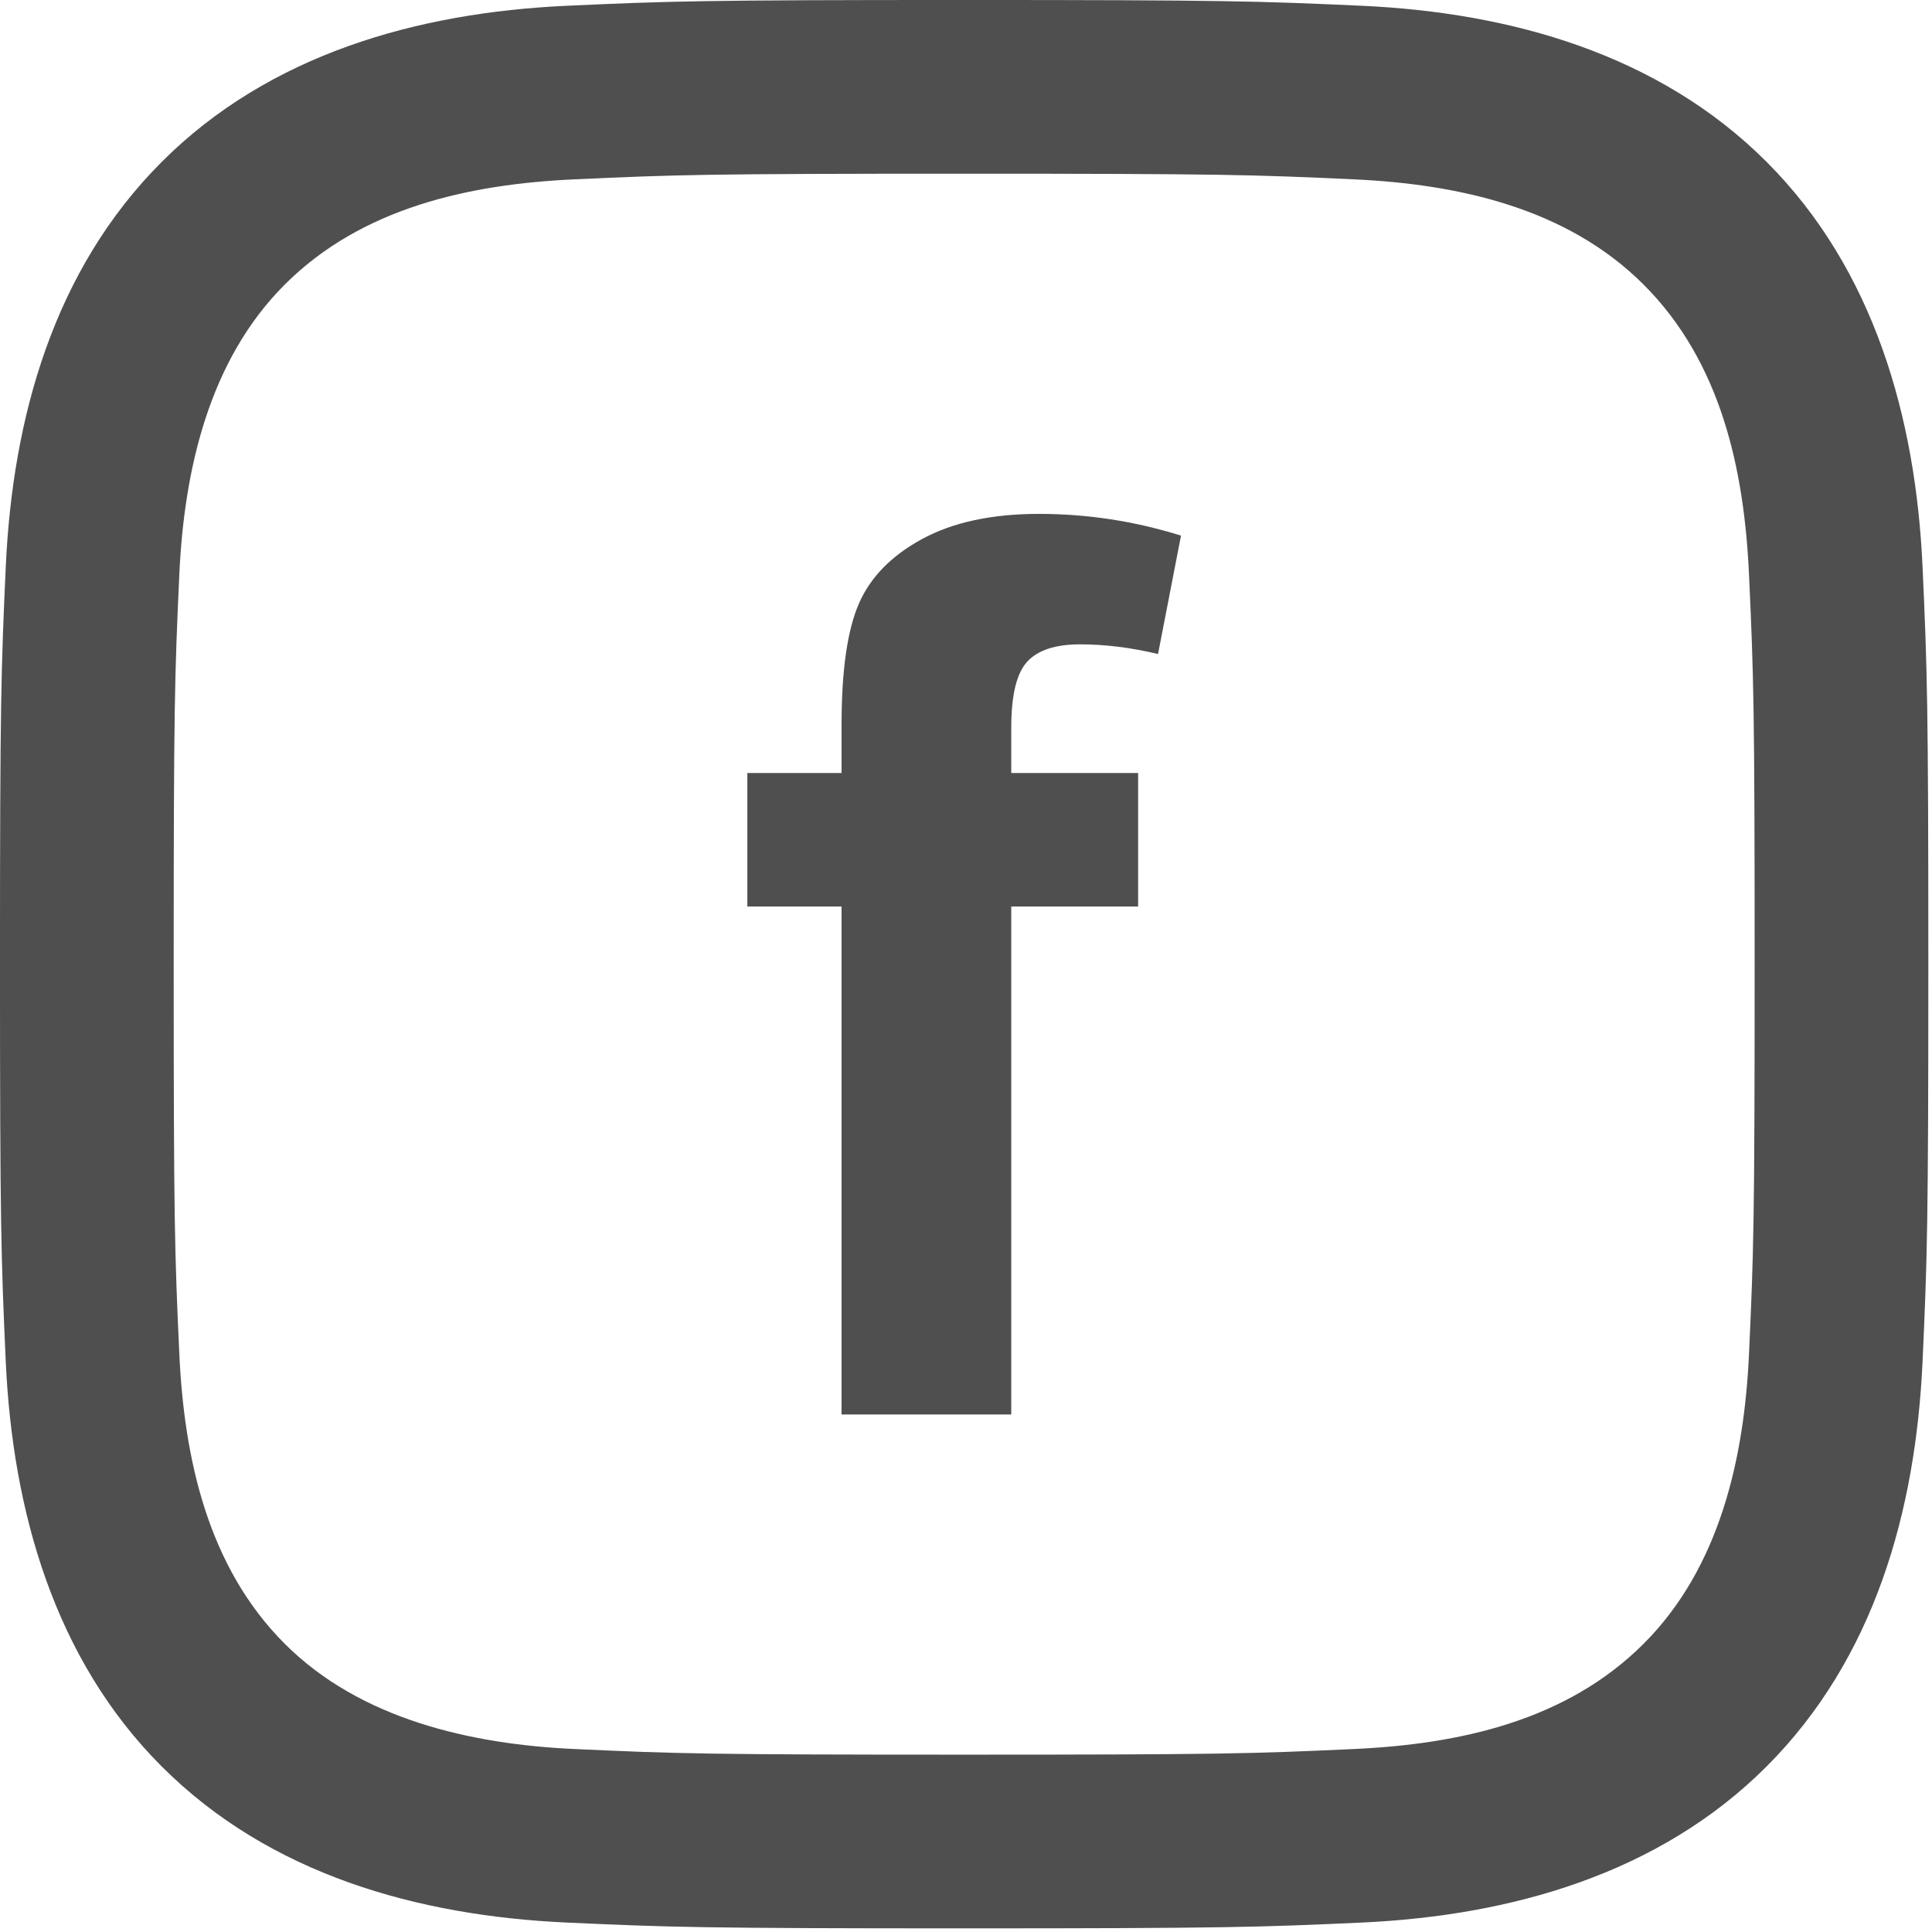 <?xml version="1.0" encoding="utf-8"?>
<!-- Generator: Adobe Illustrator 15.0.0, SVG Export Plug-In  -->
<!DOCTYPE svg PUBLIC "-//W3C//DTD SVG 1.1//EN" "http://www.w3.org/Graphics/SVG/1.1/DTD/svg11.dtd">
<svg version="1.1"
	 xmlns="http://www.w3.org/2000/svg" xmlns:xlink="http://www.w3.org/1999/xlink" xmlns:a="http://ns.adobe.com/AdobeSVGViewerExtensions/3.0/"
	 x="0px" y="0px" width="142px" height="142px" viewBox="0.001 0.001 142 142" enable-background="new 0.001 0.001 142 142"
	 xml:space="preserve">
<defs>
</defs>
<path fill="#4F4F4F" d="M70.866,12.768c18.921,0,21.165,0.071,28.636,0.414c7.725,0.354,15.68,2.114,21.308,7.742
	c5.681,5.681,7.387,13.559,7.741,21.307c0.343,7.471,0.414,9.715,0.414,28.636s-0.071,21.165-0.414,28.636
	c-0.348,7.683-2.149,15.715-7.741,21.307c-5.682,5.682-13.554,7.388-21.308,7.742c-7.471,0.343-9.715,0.414-28.636,0.414
	c-18.921,0-21.166-0.071-28.636-0.414c-7.624-0.348-15.762-2.19-21.307-7.742c-5.652-5.651-7.388-13.605-7.742-21.307
	c-0.343-7.471-0.414-9.715-0.414-28.636s0.071-21.165,0.414-28.636c0.348-7.653,2.167-15.732,7.742-21.307
	c5.669-5.67,13.577-7.389,21.307-7.742C49.701,12.839,51.945,12.768,70.866,12.768 M70.866,0C51.62,0,49.205,0.083,41.646,0.426
	C30.691,0.928,19.813,3.975,11.894,11.894C3.945,19.843,0.927,30.697,0.425,41.646C0.083,49.205,0,51.62,0,70.866
	s0.083,21.661,0.425,29.221c0.502,10.942,3.561,21.85,11.468,29.752c7.943,7.942,18.815,10.966,29.752,11.468
	c7.559,0.343,9.974,0.426,29.22,0.426s21.661-0.083,29.221-0.426c10.948-0.502,21.839-3.555,29.752-11.468
	c7.954-7.955,10.966-18.804,11.468-29.752c0.343-7.56,0.426-9.975,0.426-29.221s-0.083-21.661-0.426-29.221
	c-0.502-10.954-3.555-21.838-11.468-29.752c-7.932-7.931-18.833-10.972-29.752-11.468C92.527,0.083,90.112,0,70.866,0z"/>
<path fill="#4F4F4F" d="M54.93,56.815h6.925v-3.551c0-3.966,0.422-6.926,1.265-8.878c0.845-1.954,2.398-3.544,4.661-4.772
	c2.266-1.228,5.126-1.843,8.589-1.843c3.552,0,7.03,0.534,10.434,1.598l-1.688,8.702c-1.981-0.473-3.892-0.711-5.725-0.711
	c-1.808,0-3.101,0.421-3.883,1.266c-0.785,0.843-1.18,2.463-1.18,4.861v3.329h9.323v9.811h-9.323v37.336H61.854V66.626H54.93V56.815
	z"/>
</svg>
